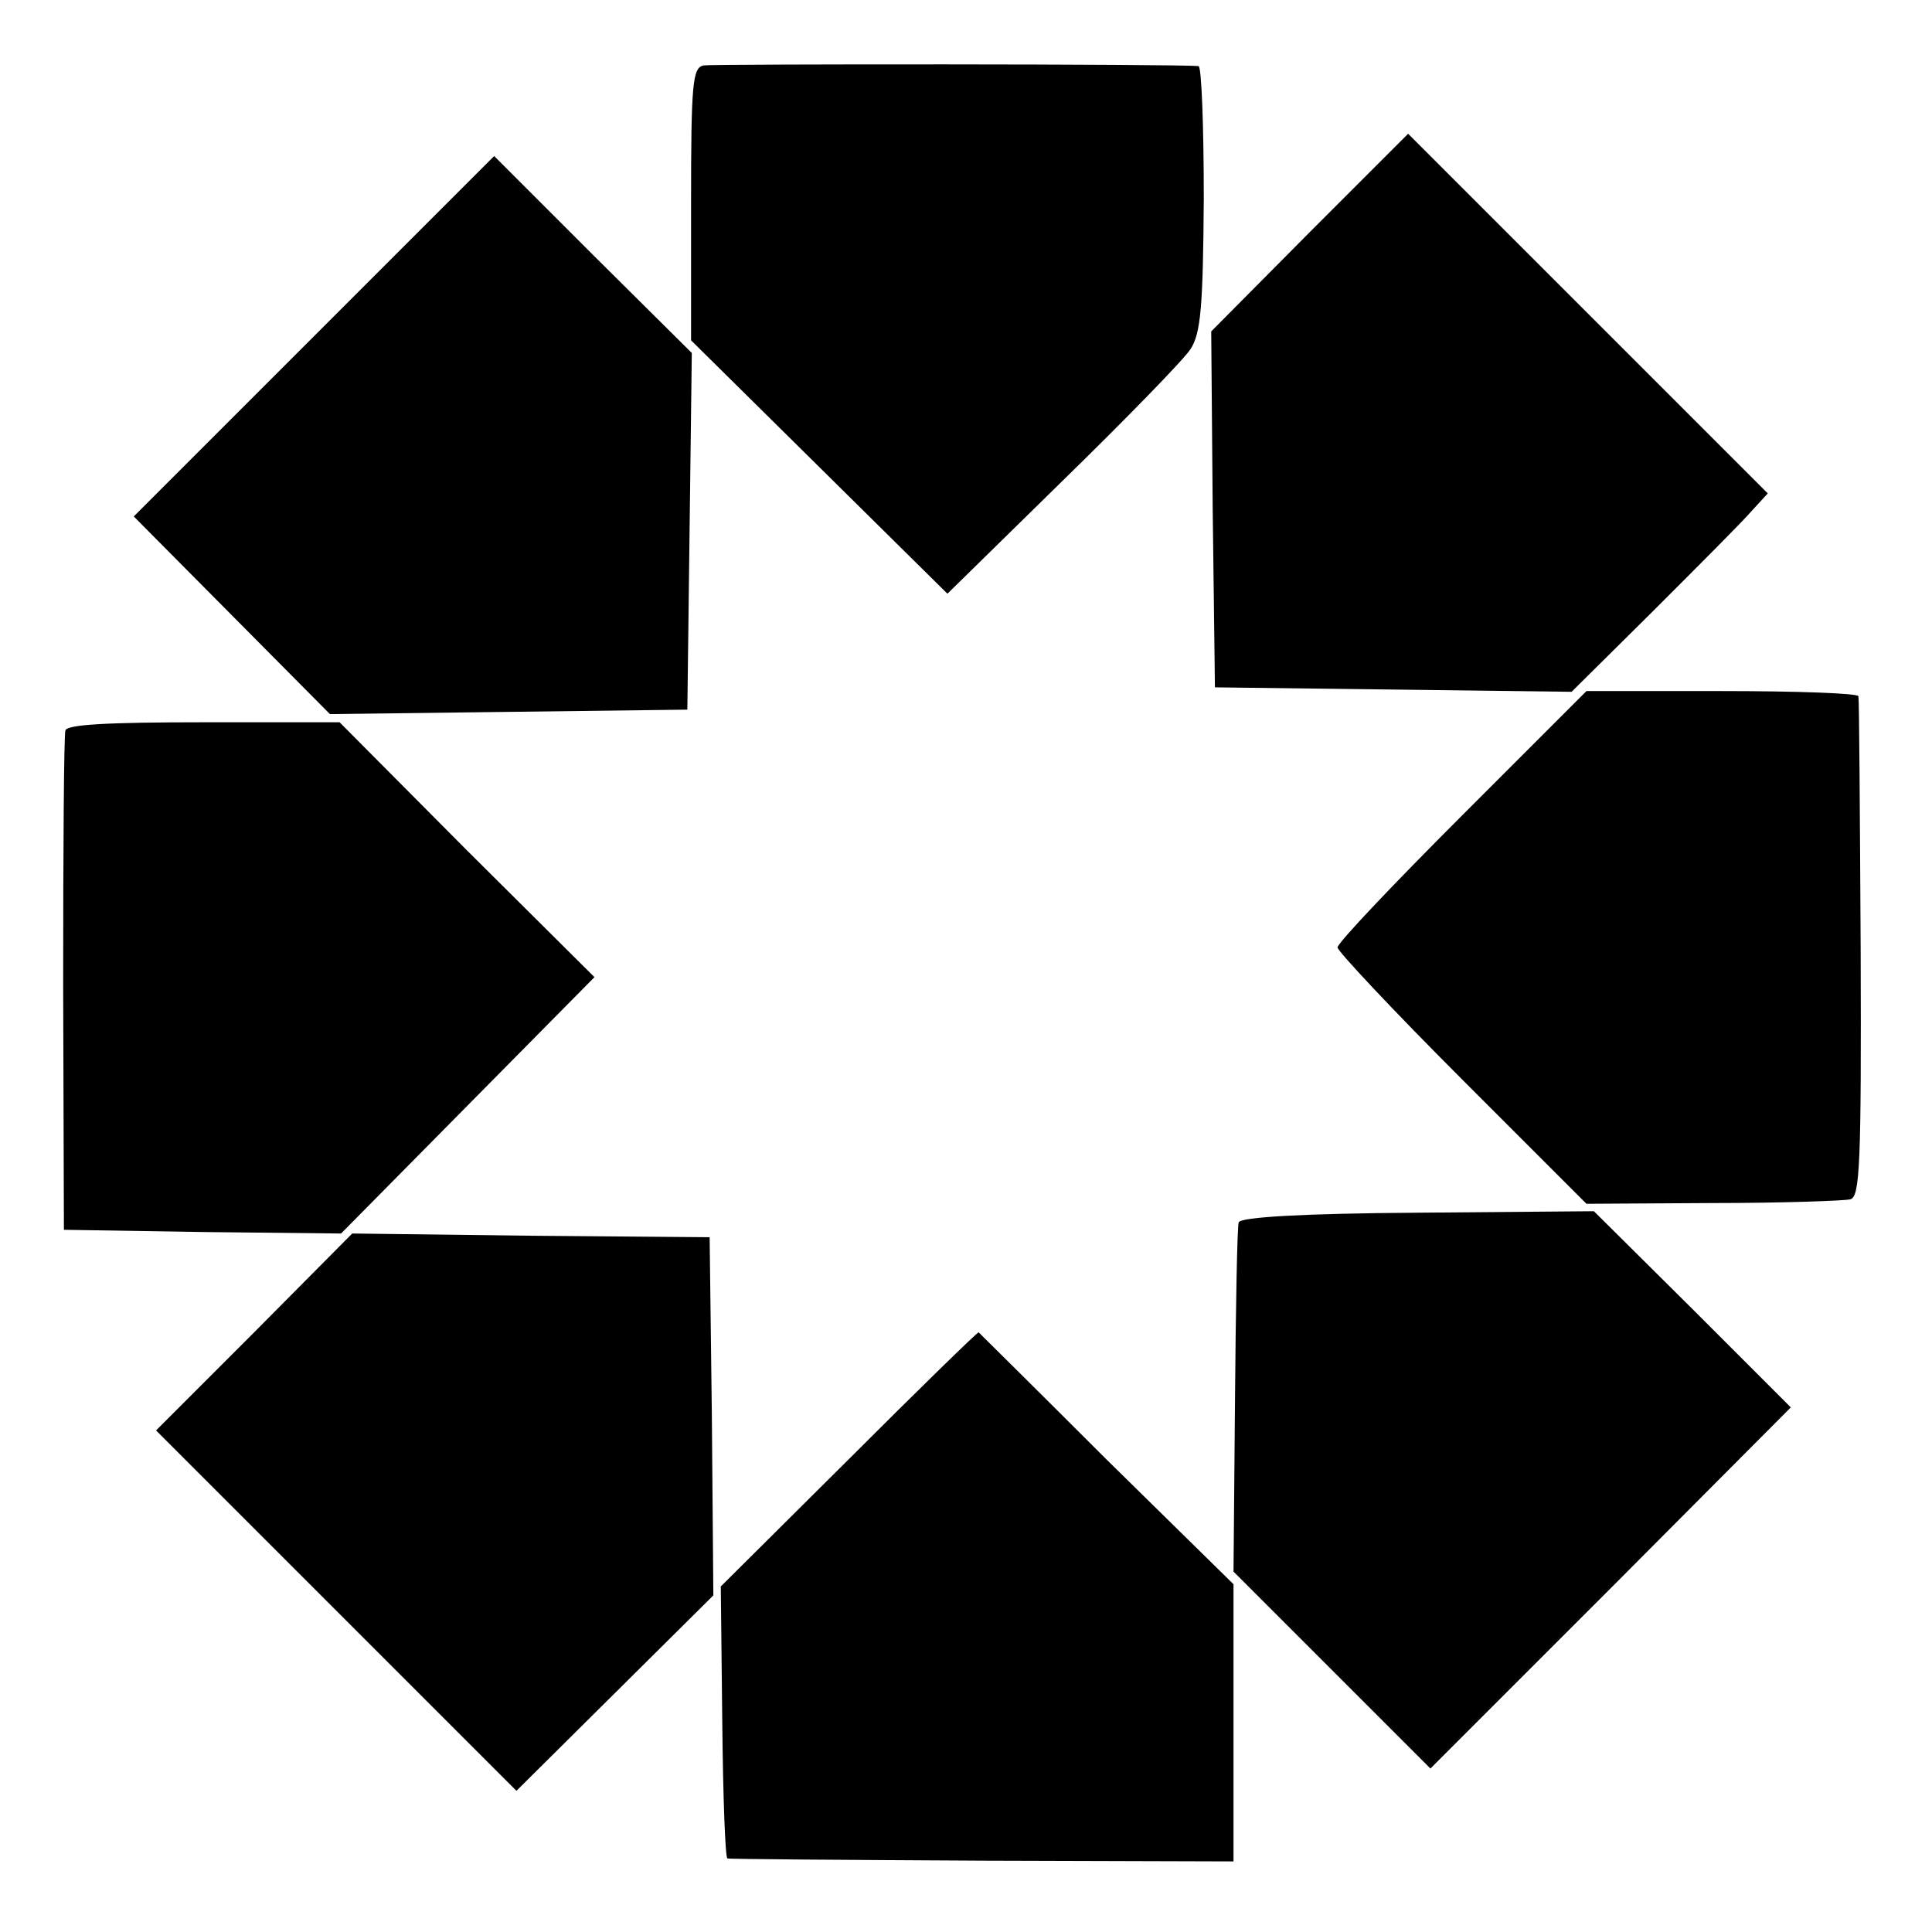 <?xml version="1.0" standalone="no"?>
<!DOCTYPE svg PUBLIC "-//W3C//DTD SVG 20010904//EN"
 "http://www.w3.org/TR/2001/REC-SVG-20010904/DTD/svg10.dtd">
<svg version="1.0" xmlns="http://www.w3.org/2000/svg"
 width="260pt" height="260pt" viewBox="0 0 260 260"
 preserveAspectRatio="xMidYMid meet">
<g transform="translate(0,260) scale(0.1,-0.1)"
fill="#000000" stroke="none">
<path d="M947 2512 c-15 -3 -17 -23 -17 -187 l0 -183 173 -171 172 -170 155
152 c86 84 163 163 172 177 14 21 17 57 18 203 0 97 -3 177 -7 178 -26 3 -652
3 -666 1z"/>
<path d="M1762 2287 l-132 -133 2 -239 3 -240 240 -3 240 -3 110 109 c61 61
120 120 132 134 l22 24 -242 242 -242 242 -133 -133z"/>
<path d="M422 2147 l-242 -242 132 -133 132 -133 241 3 240 3 3 240 3 240
-133 132 -133 133 -243 -243z"/>
<path d="M1967 1502 c-92 -92 -167 -171 -167 -177 0 -5 75 -85 167 -177 l168
-168 170 1 c93 0 177 3 185 5 13 3 15 47 14 336 -1 183 -2 336 -3 341 0 4 -83
7 -184 7 l-182 0 -168 -168z"/>
<path d="M88 1617 c-2 -7 -3 -160 -3 -342 l1 -330 187 -3 186 -2 170 172 171
173 -172 171 -171 172 -183 0 c-129 0 -184 -3 -186 -11z"/>
<path d="M1667 955 c-2 -5 -4 -114 -5 -240 l-2 -230 132 -132 133 -133 243
243 242 243 -132 132 -133 132 -237 -2 c-155 -1 -239 -6 -241 -13z"/>
<path d="M342 807 l-132 -132 243 -243 242 -242 133 132 132 131 -2 241 -3
241 -240 2 -241 3 -132 -133z"/>
<path d="M1143 637 l-173 -172 2 -182 c1 -101 4 -184 7 -184 3 -1 158 -2 344
-3 l337 -1 0 186 0 187 -171 168 c-93 93 -171 170 -172 171 -1 1 -80 -76 -174
-170z"/>
</g>
</svg>
